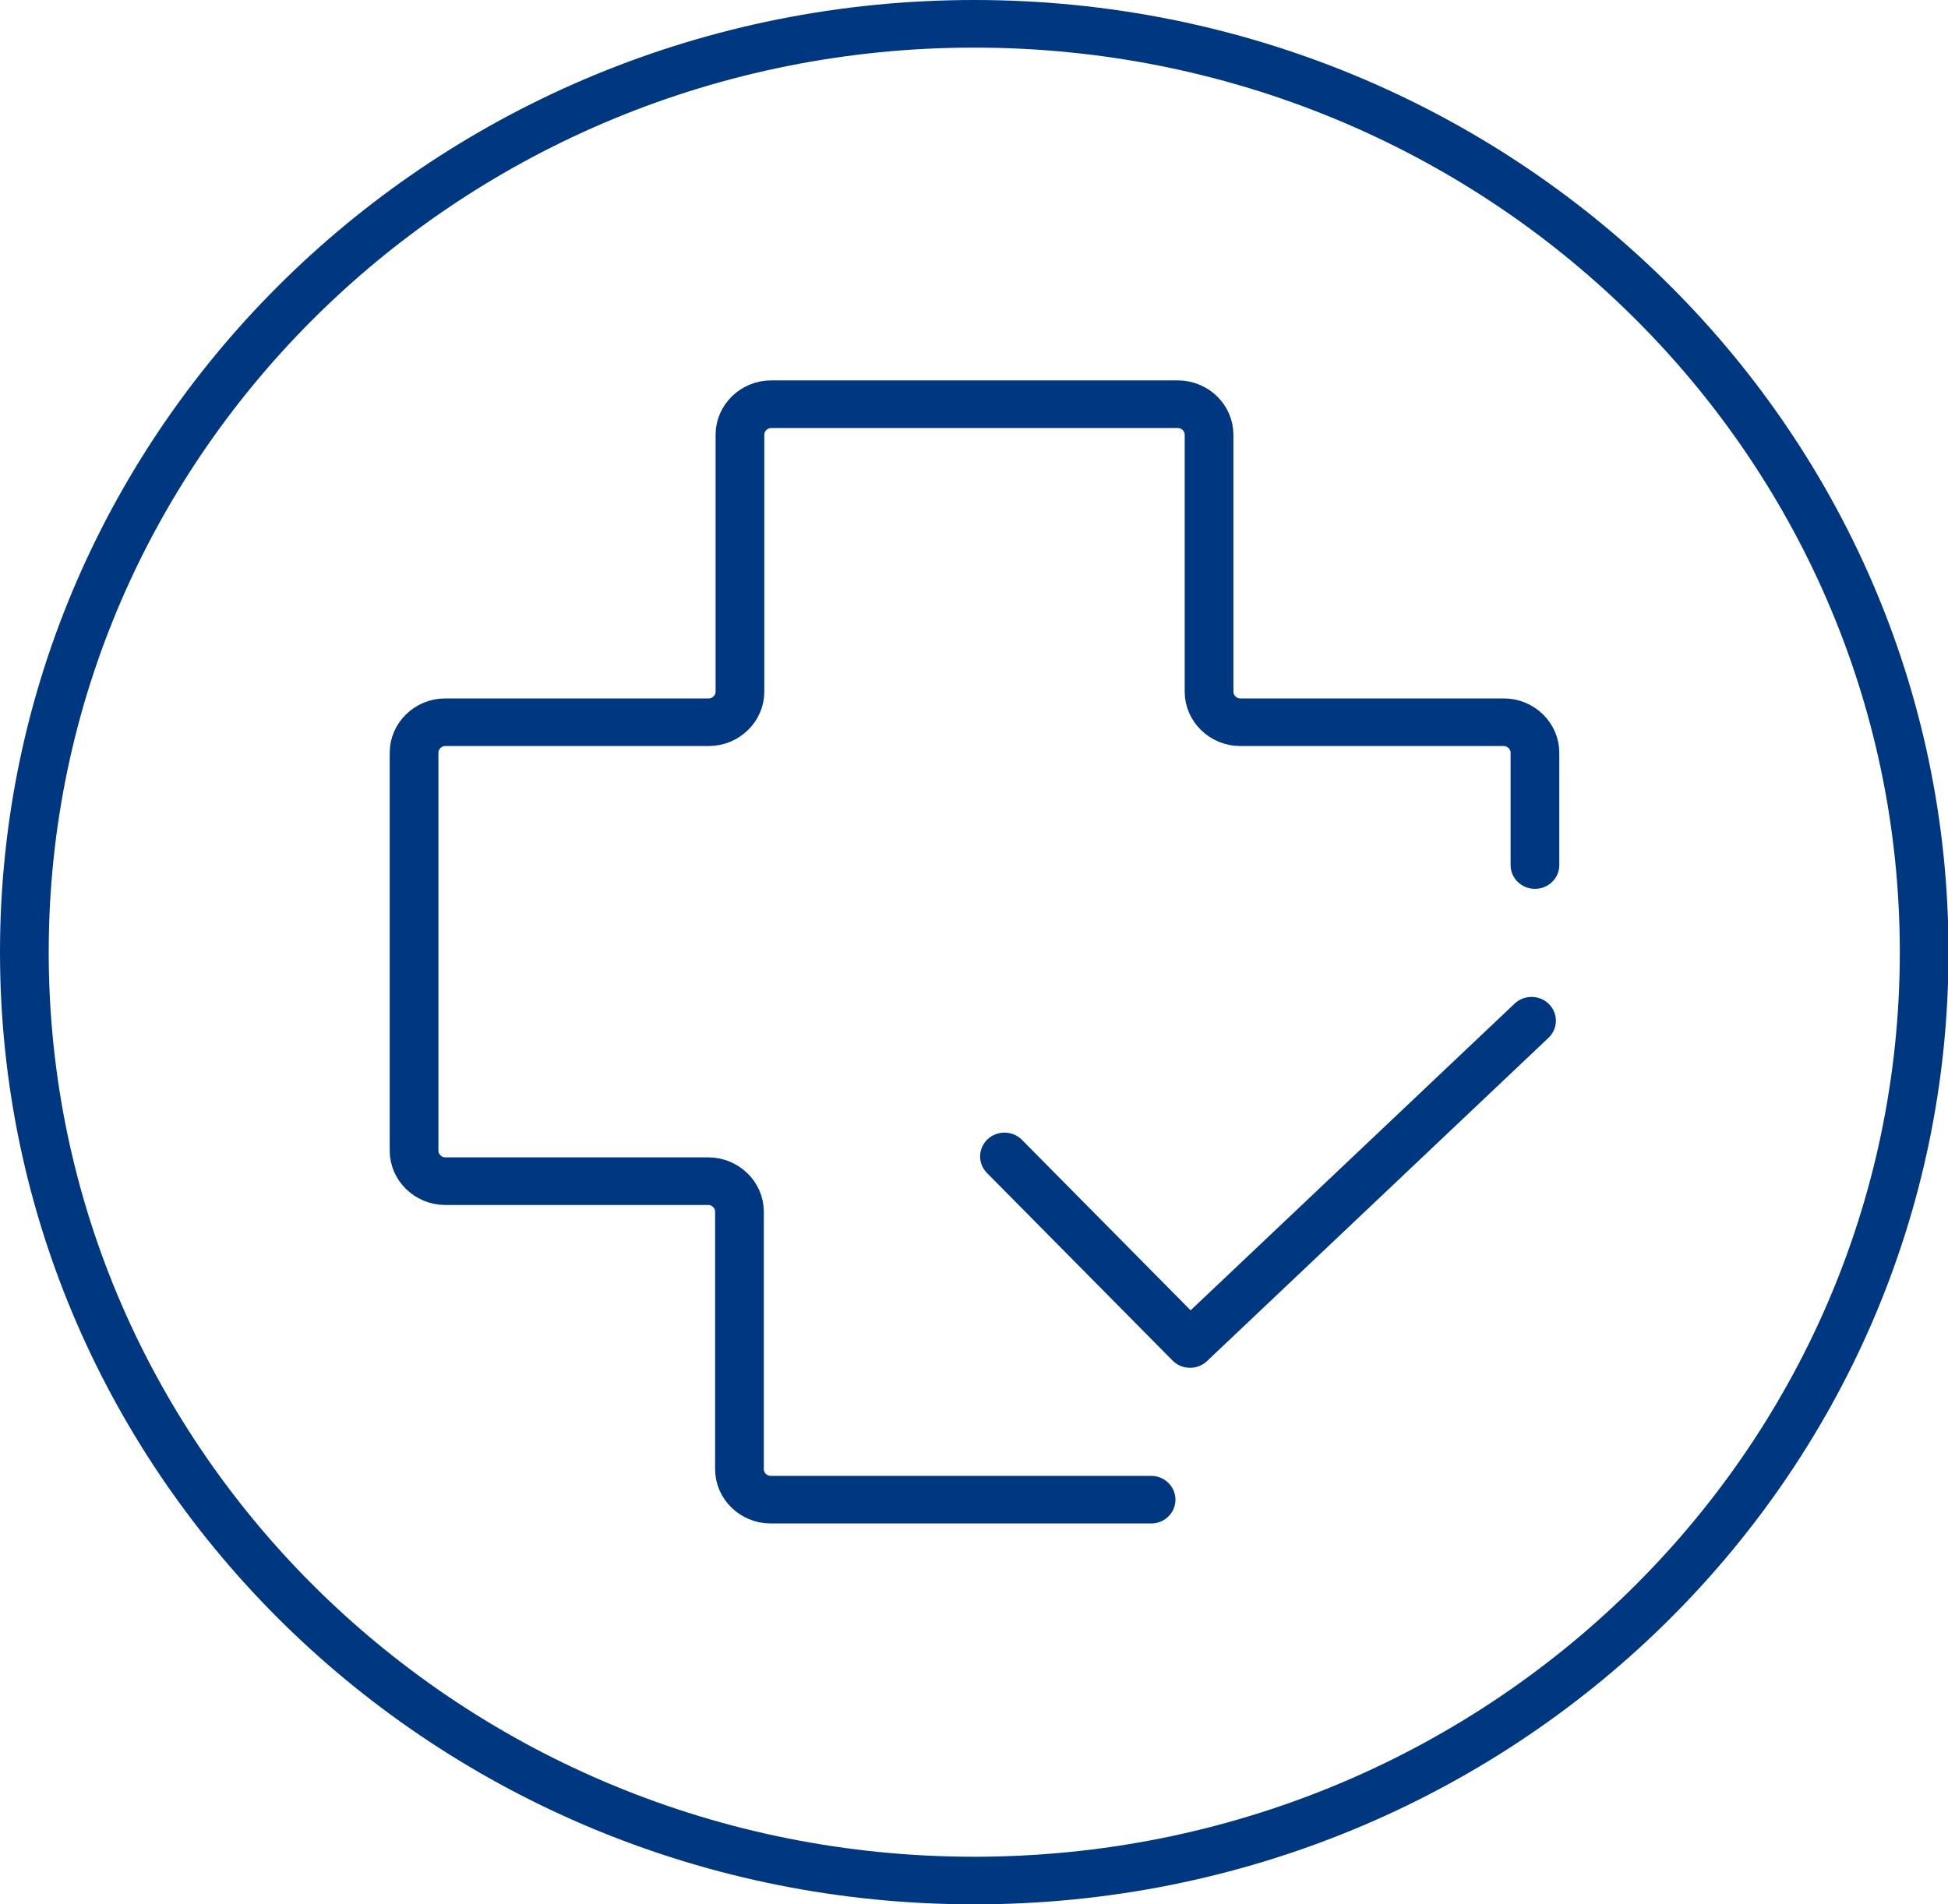 <svg width="45" height="44" xmlns="http://www.w3.org/2000/svg" xmlns:xlink="http://www.w3.org/1999/xlink" xml:space="preserve" overflow="hidden"><g transform="translate(-466 -349)"><path d="M43.45 22C43.45 33.846 33.846 43.45 22 43.45 10.153 43.45 0.55 33.846 0.55 22 0.55 10.153 10.153 0.55 22 0.55 33.846 0.55 43.45 10.153 43.45 22Z" stroke="#003781" stroke-width="1.1" stroke-miterlimit="10" fill="none" transform="matrix(1.023 0 0 1 466 349)"/><path d="M25.993 34.65 17.402 34.65C17.017 34.65 16.698 34.331 16.698 33.946L16.698 27.995C16.698 27.61 16.379 27.291 15.994 27.291L10.054 27.291C9.669 27.291 9.35 26.972 9.35 26.587L9.35 17.391C9.35 17.006 9.669 16.687 10.054 16.687L16.005 16.687C16.39 16.687 16.709 16.368 16.709 15.983L16.709 10.043C16.709 9.658 17.028 9.339 17.413 9.339L26.598 9.339C26.983 9.339 27.302 9.658 27.302 10.043L27.302 15.983C27.302 16.368 27.621 16.687 28.006 16.687L33.957 16.687C34.342 16.687 34.661 17.006 34.661 17.391L34.661 19.987" stroke="#003781" stroke-width="1.1" stroke-linecap="round" stroke-miterlimit="10" fill="none" transform="matrix(1.023 0 0 1 466 349)"/><path d="M22.682 26.719 26.873 31.053 34.584 23.584" stroke="#003781" stroke-width="1.1" stroke-linecap="round" stroke-linejoin="round" fill="none" transform="matrix(1.023 0 0 1 466 349)"/></g></svg>